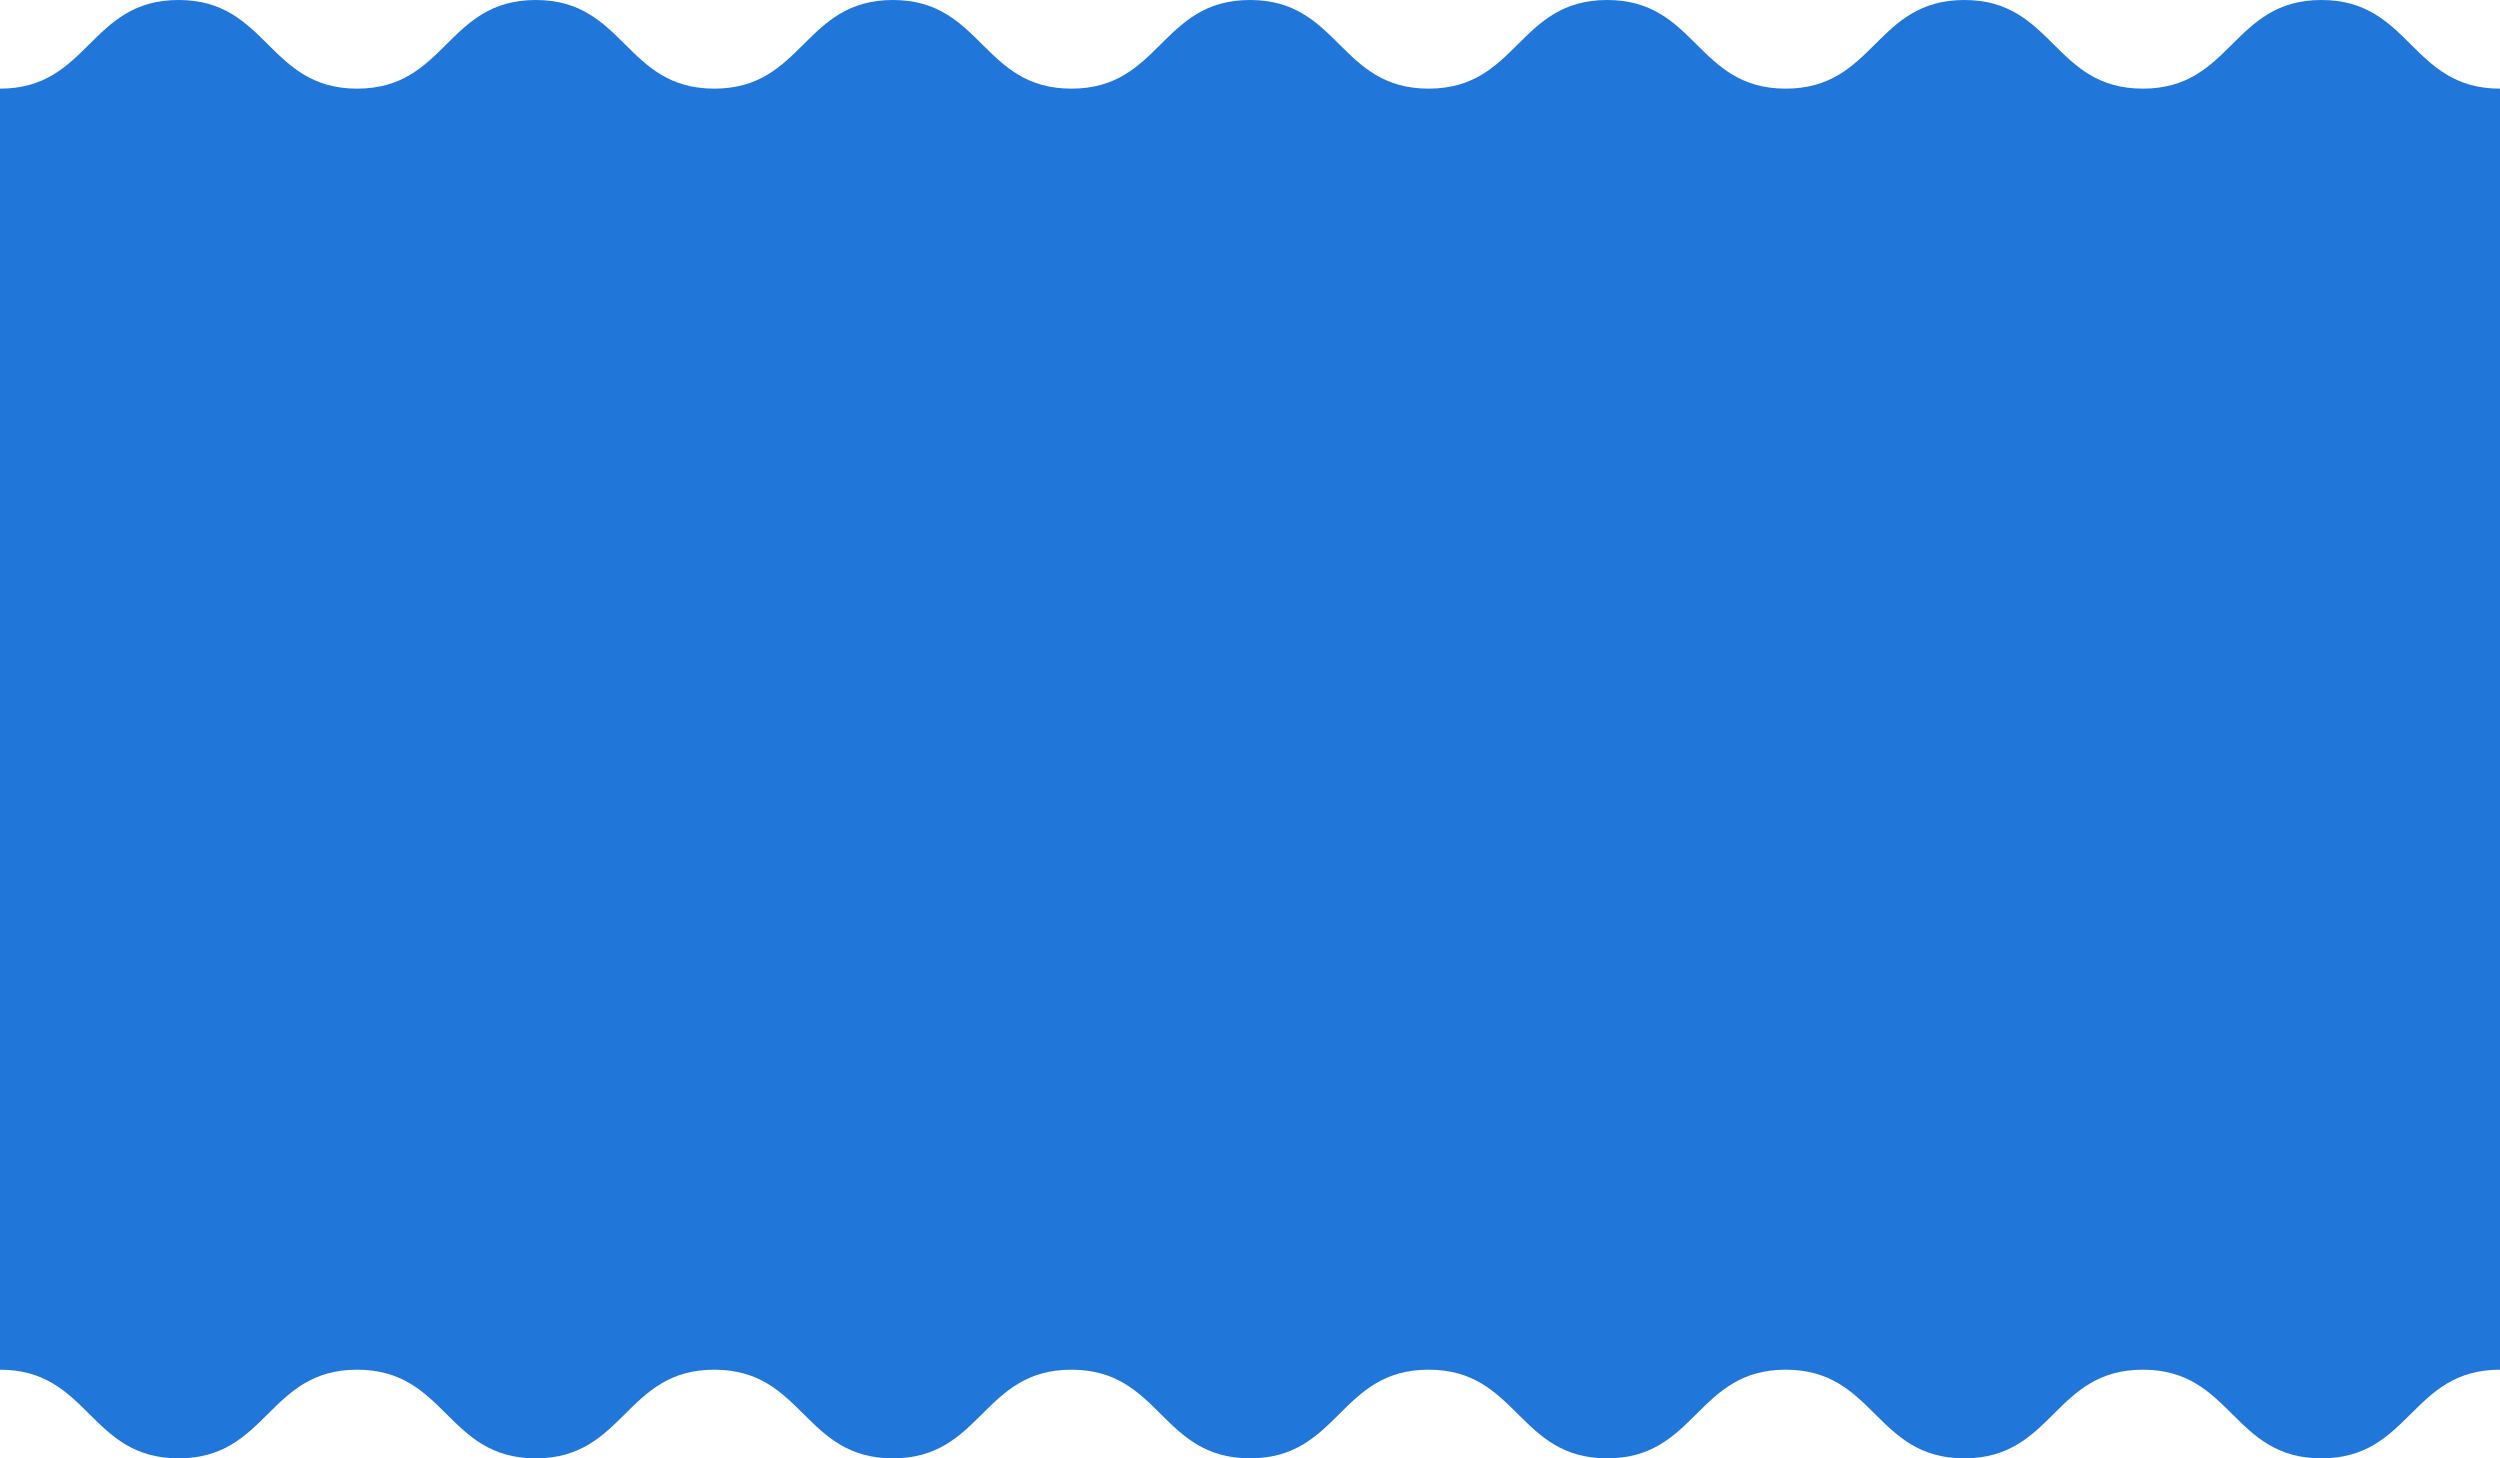 <?xml version="1.0" encoding="UTF-8"?> <svg xmlns="http://www.w3.org/2000/svg" width="1440" height="840" viewBox="0 0 1440 840" fill="none"> <path d="M1440 51.058C1388.57 51.058 1388.57 0 1337.14 0C1285.71 0 1285.71 51.058 1234.29 51.058C1182.86 51.058 1182.86 0 1131.43 0C1080 0 1080 51.058 1028.57 51.058C977.143 51.058 977.143 0 925.714 0C874.286 0 874.286 51.058 822.857 51.058C771.429 51.058 771.429 0 720 0C668.571 0 668.571 51.058 617.143 51.058C565.714 51.058 565.714 0 514.286 0C462.857 0 462.857 51.058 411.429 51.058C360 51.058 360 0 308.571 0C257.143 0 257.143 51.058 205.714 51.058C154.286 51.058 154.286 0 102.857 0C51.429 0 51.429 51.058 0 51.058V788.942C51.429 788.942 51.429 840 102.857 840C154.286 840 154.286 788.942 205.714 788.942C257.143 788.942 257.143 840 308.571 840C360 840 360 788.942 411.429 788.942C462.857 788.942 462.857 840 514.286 840C565.714 840 565.714 788.942 617.143 788.942C668.571 788.942 668.571 840 720 840C771.429 840 771.429 788.942 822.857 788.942C874.286 788.942 874.286 840 925.714 840C977.143 840 977.143 788.942 1028.57 788.942C1080 788.942 1080 840 1131.43 840C1182.86 840 1182.86 788.942 1234.29 788.942C1285.71 788.942 1285.71 840 1337.14 840C1388.57 840 1388.57 788.942 1440 788.942V51.058Z" fill="#2077D9"></path> </svg> 